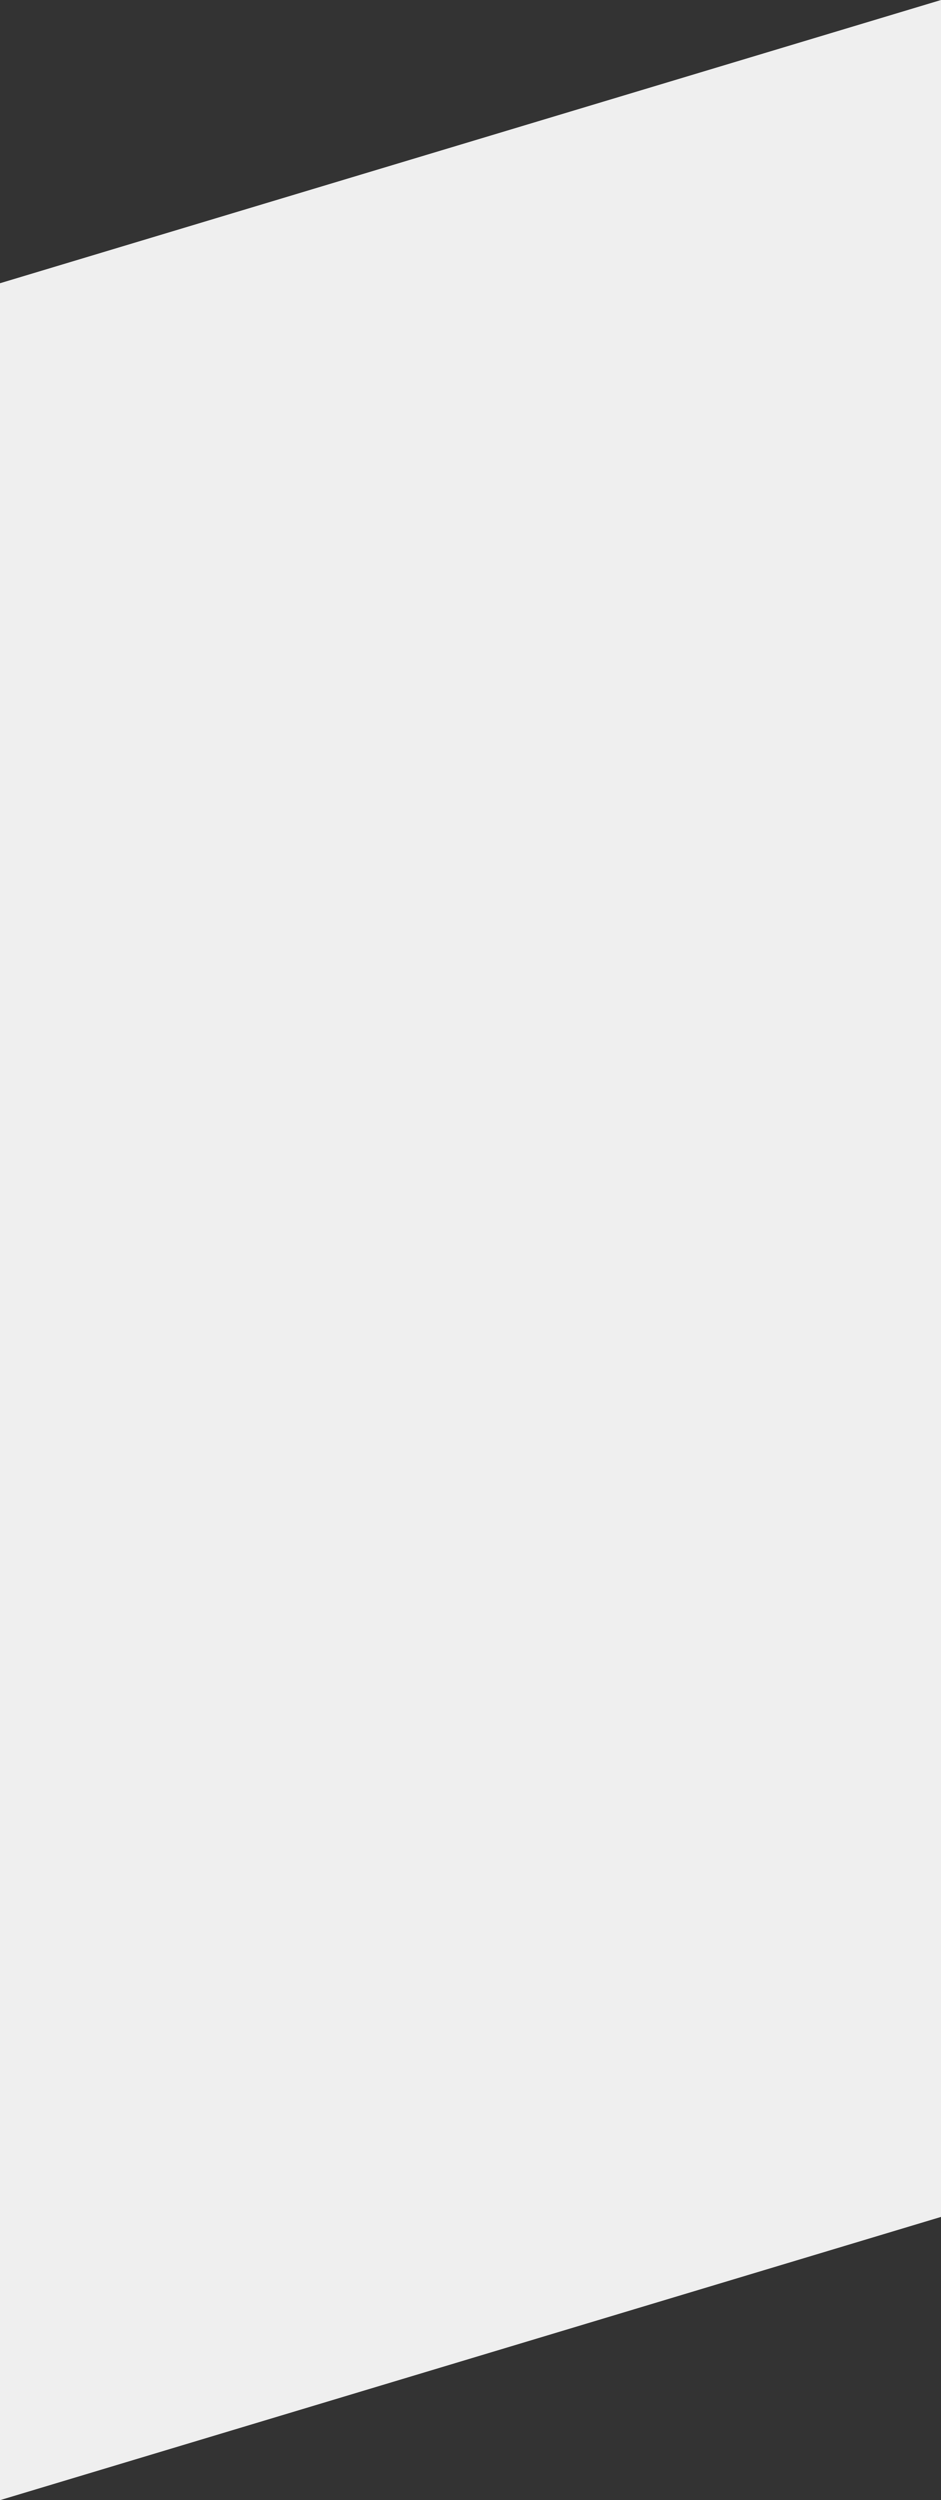 <?xml version="1.0" encoding="UTF-8" standalone="no"?>
<!-- Created with Inkscape (http://www.inkscape.org/) -->

<svg
   width="58.698mm"
   height="155.841mm"
   viewBox="0 0 58.698 155.841"
   version="1.1"
   id="svg1"
   xmlns="http://www.w3.org/2000/svg"
   xmlns:svg="http://www.w3.org/2000/svg">
  <rect x="0" y="0" width="58.698" height="155.841" fill="#333333" stroke="none"/>
  <defs
     id="defs1" />
  <g
     id="layer1"
     transform="translate(-238.311,-165.324)">
    <path
       id="path10"
       style="opacity:1;fill:#efefef;fill-opacity:1;stroke:none;stroke-width:0.625;stroke-miterlimit:15;paint-order:stroke markers fill"
       d="m 238.311,182.979 58.698,-17.655 -2e-5,138.186 -58.698,17.655 z" />
    <path
       style="opacity:1;fill:#efefef;fill-opacity:1;stroke:none;stroke-width:4.157;stroke-miterlimit:15;stroke-dasharray:none;paint-order:stroke markers fill"
       id="path12"
       transform="matrix(0.201,0,0,0.201,147.669,337.34)" />
  </g>
</svg>
